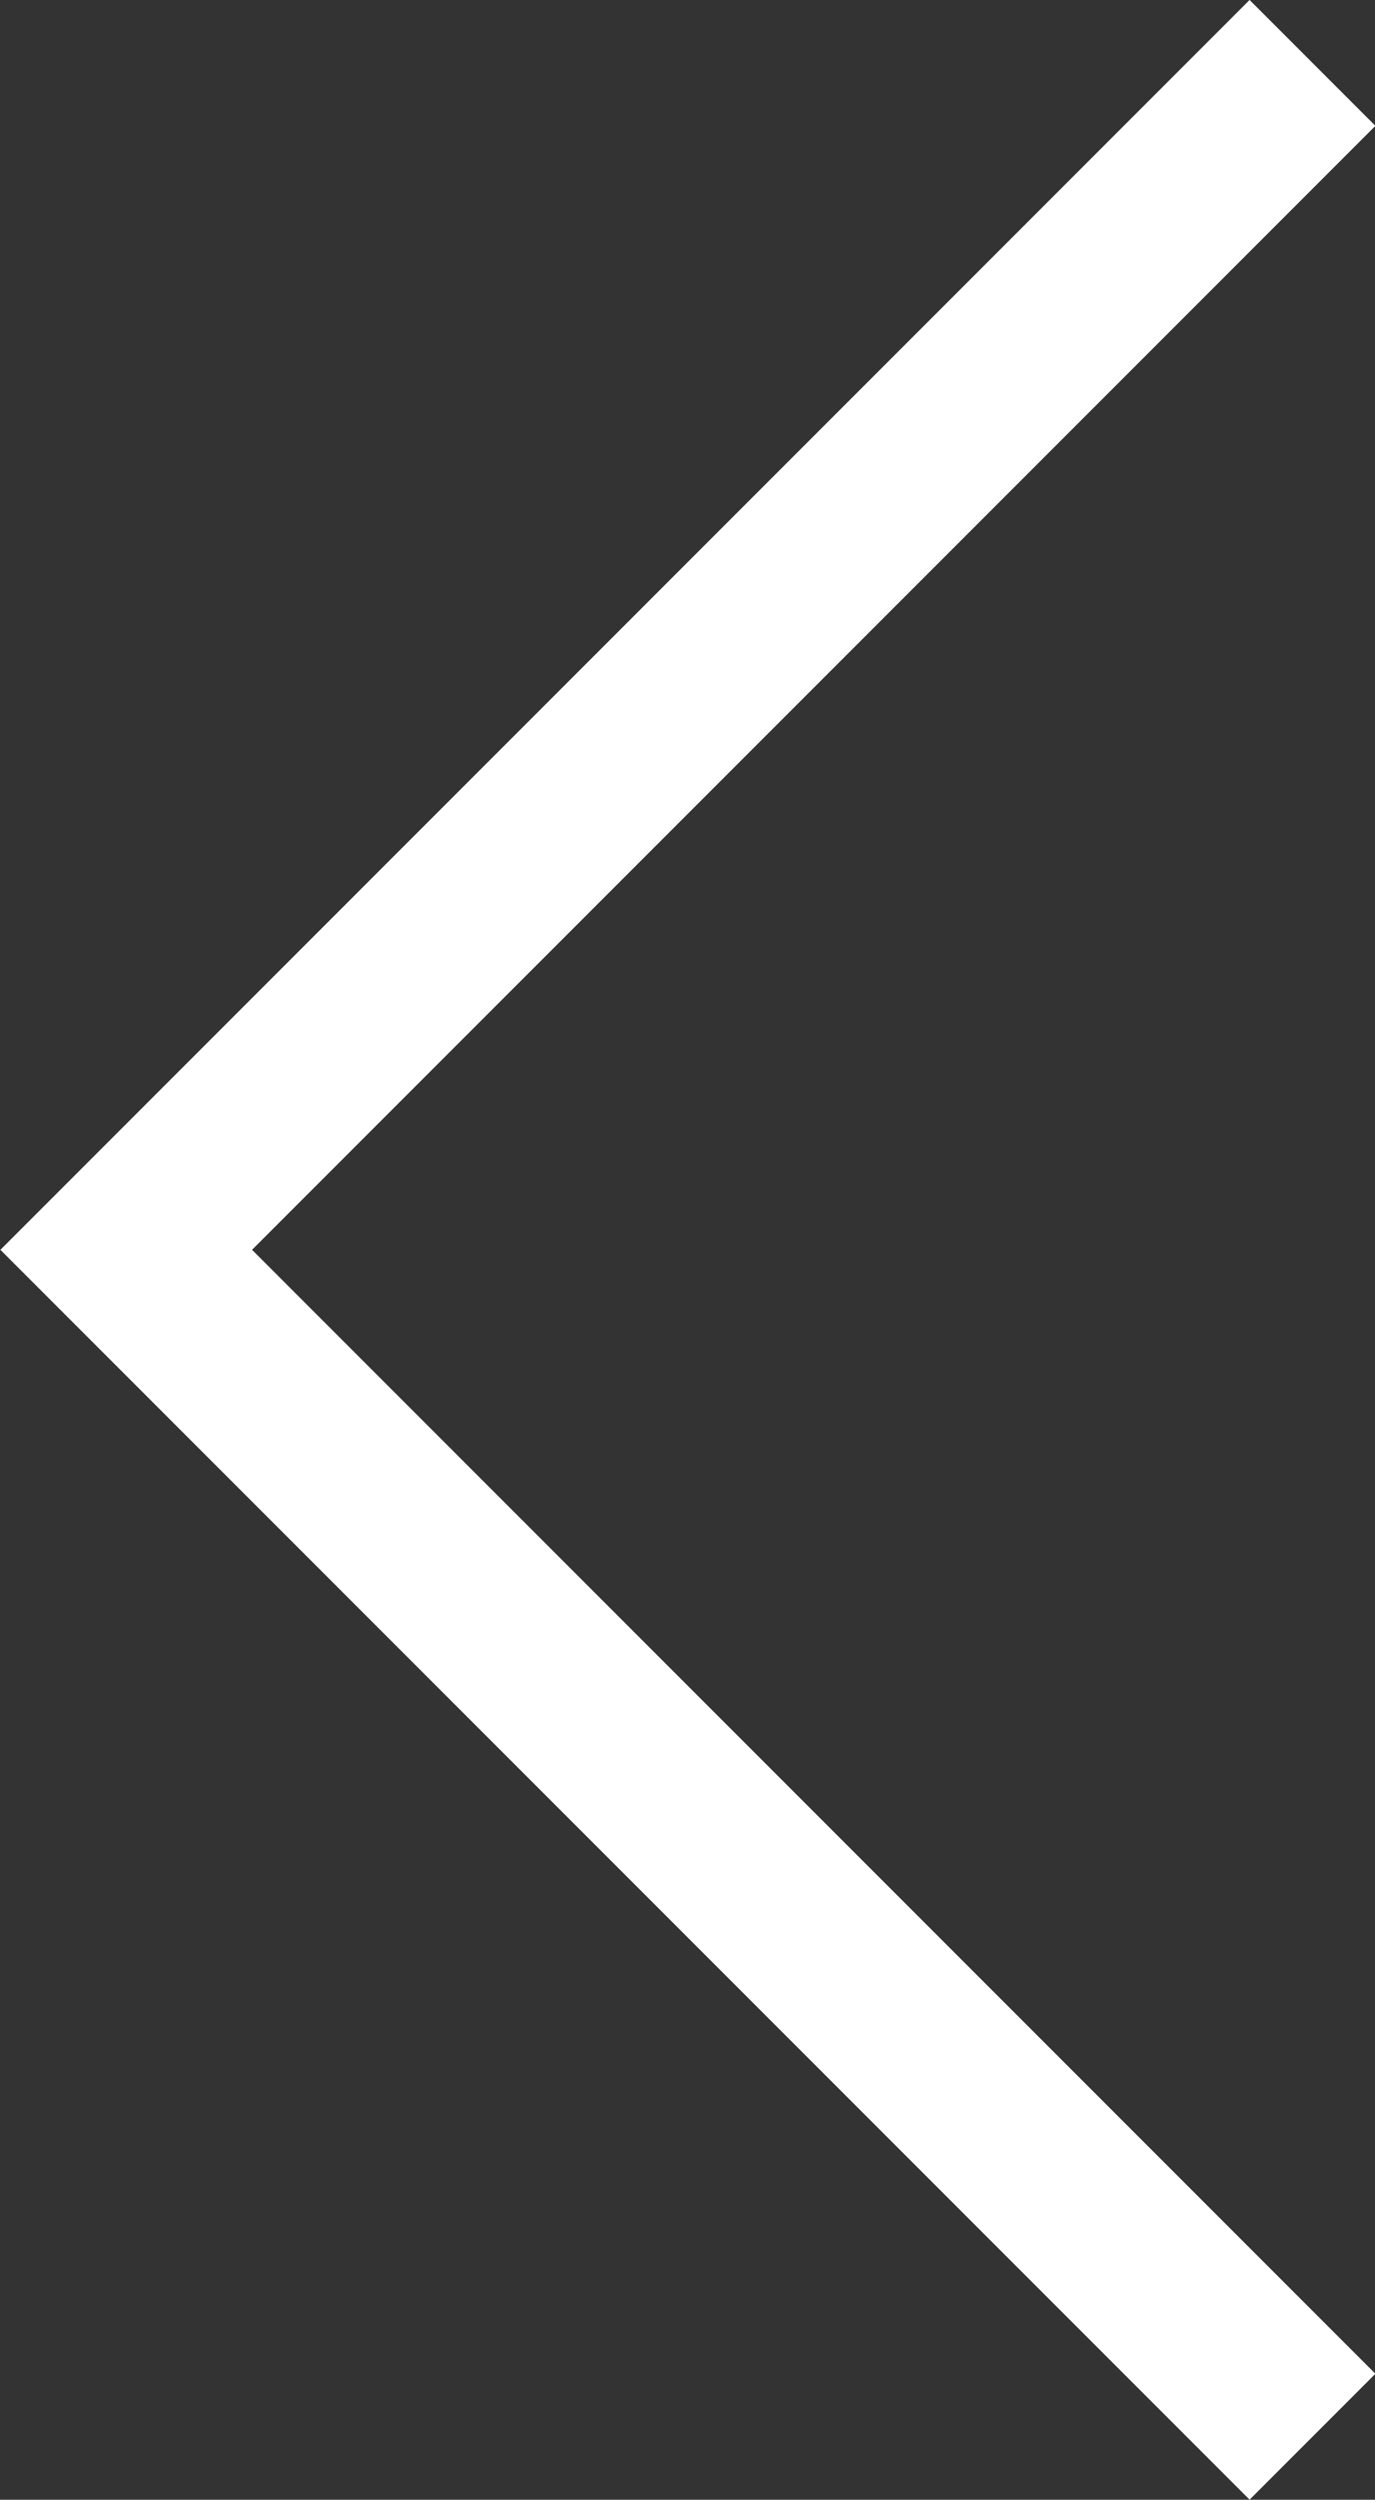 <svg xmlns="http://www.w3.org/2000/svg" width="11.591" height="21.061" viewBox="0 0 11.591 21.061"><rect x="0" y="0" width="11.591" height="21.061" fill="#333333" stroke="none"/><path d="M13541,37.259l-10,10,10,10" transform="translate(-13529.936 -36.729)" fill="none" stroke="#fff" stroke-width="1.5"/></svg>